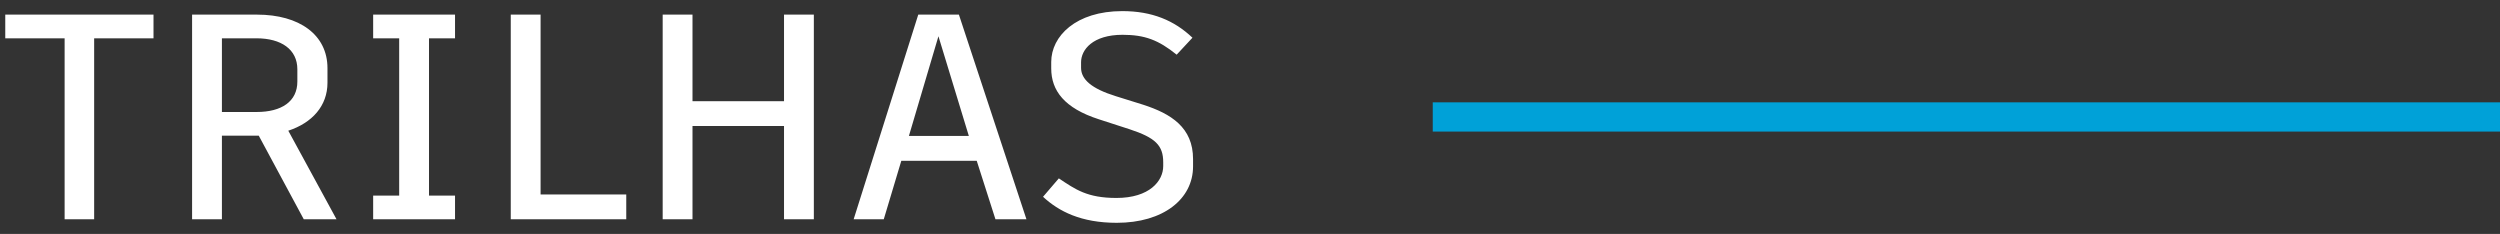 <svg width="171" height="16" viewBox="0 0 171 16" fill="none" xmlns="http://www.w3.org/2000/svg">
<rect x="0" y="0" width="171" height="16" fill="#333333" stroke="none"/>
<path d="M10.5 1H0.36V2.62H4.42V15H6.44V2.62H10.5V1ZM23.019 15L19.719 8.94C21.359 8.4 22.399 7.24 22.399 5.66V4.66C22.399 2.38 20.479 1 17.579 1H15.179H13.139V15H15.179V9.28H17.599H17.699L20.779 15H23.019ZM15.179 2.62H17.539C19.239 2.62 20.339 3.38 20.339 4.74V5.58C20.339 6.94 19.259 7.66 17.559 7.66H15.179V2.62ZM31.124 2.62V1H29.344H25.524V2.62H27.304V13.38H25.524V15H27.304H31.124V13.38H29.344V2.62H31.124ZM36.976 13.3V1H34.936V15H34.976H42.836V13.3H36.976ZM55.667 1H53.627V6.92H47.367V1H45.327V15H47.367V8.62H53.627V15H55.667V1ZM68.089 15H70.209L65.589 1H62.809L58.389 15H60.449L61.649 11H66.809L68.089 15ZM64.189 2.48L66.269 9.3H62.169L64.189 2.48ZM76.385 15.24C79.564 15.24 81.605 13.62 81.605 11.38V10.88C81.605 8.72 80.105 7.78 78.184 7.16L76.325 6.58C74.644 6.06 73.945 5.42 73.945 4.64V4.26C73.945 3.4 74.745 2.38 76.784 2.38C78.305 2.38 79.245 2.74 80.484 3.74L81.564 2.58C80.325 1.4 78.805 0.76 76.764 0.76C73.585 0.76 71.904 2.48 71.904 4.24V4.68C71.904 6.2 72.805 7.4 75.165 8.16L77.264 8.84C79.025 9.42 79.564 9.94 79.564 11.1V11.36C79.564 12.38 78.624 13.54 76.365 13.54C74.365 13.54 73.564 12.96 72.424 12.2L71.344 13.46C72.424 14.46 73.945 15.24 76.385 15.24Z" fill="white"/>
<rect x="98" y="7" width="73" height="2" fill="#00A1D8"/>
</svg>
